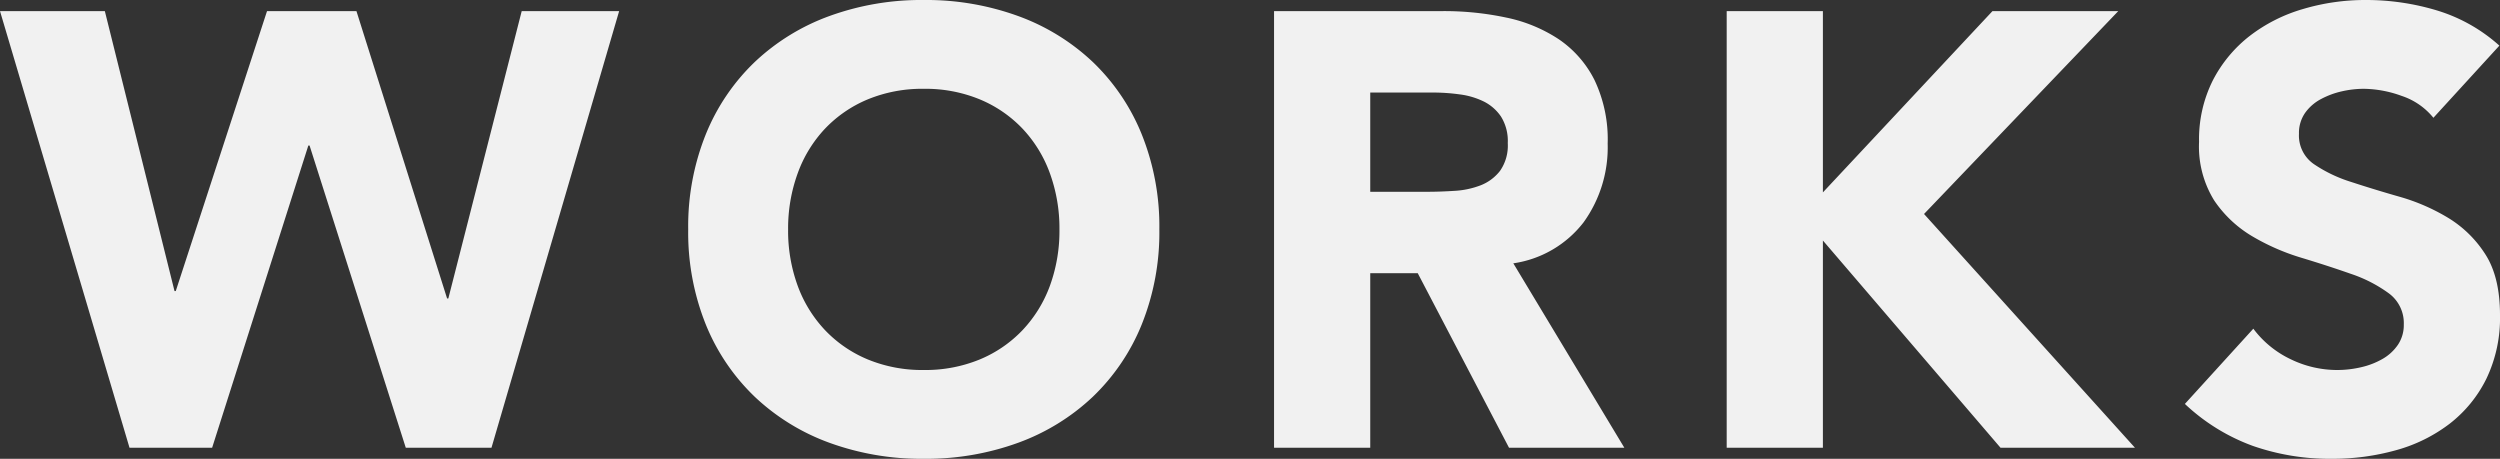 <svg xmlns="http://www.w3.org/2000/svg" width="364.86" height="66.96" viewBox="0 0 364.86 66.96">
  <rect x="0" y="0" width="364.86" height="66.96" fill="#333333" stroke="none"/>
  <path id="Path_120333" data-name="Path 120333" d="M-184.5-63.72h15.3l10.17,40.86h.18l13.32-40.86h13.05l13.23,41.94h.18l10.71-41.94h14.22L-112.77,0h-12.51l-14.04-44.1h-.18L-153.54,0H-165.6ZM-84.06-31.86A35.988,35.988,0,0,1-81.5-45.72,30.4,30.4,0,0,1-74.34-56.3,31.521,31.521,0,0,1-63.45-63a39.256,39.256,0,0,1,13.77-2.34A39.256,39.256,0,0,1-35.91-63a31.521,31.521,0,0,1,10.89,6.7A30.4,30.4,0,0,1-17.865-45.72,35.988,35.988,0,0,1-15.3-31.86,35.988,35.988,0,0,1-17.865-18,30.4,30.4,0,0,1-25.02-7.425,31.521,31.521,0,0,1-35.91-.72,39.256,39.256,0,0,1-49.68,1.62,39.256,39.256,0,0,1-63.45-.72,31.521,31.521,0,0,1-74.34-7.425,30.4,30.4,0,0,1-81.5-18,35.988,35.988,0,0,1-84.06-31.86Zm14.58,0a23.37,23.37,0,0,0,1.4,8.235,18.862,18.862,0,0,0,4,6.48,18.28,18.28,0,0,0,6.255,4.275,20.853,20.853,0,0,0,8.145,1.53,20.853,20.853,0,0,0,8.145-1.53,18.28,18.28,0,0,0,6.255-4.275,18.862,18.862,0,0,0,4.005-6.48A23.37,23.37,0,0,0-29.88-31.86a23.476,23.476,0,0,0-1.395-8.19,18.778,18.778,0,0,0-4.005-6.525,18.28,18.28,0,0,0-6.255-4.275,20.853,20.853,0,0,0-8.145-1.53,20.853,20.853,0,0,0-8.145,1.53,18.28,18.28,0,0,0-6.255,4.275,18.778,18.778,0,0,0-4,6.525A23.476,23.476,0,0,0-69.48-31.86ZM1.44-63.72H26.1a43.512,43.512,0,0,1,9.225.945,21.887,21.887,0,0,1,7.65,3.15,15.7,15.7,0,0,1,5.22,5.94A20.115,20.115,0,0,1,50.13-44.37,18.7,18.7,0,0,1,46.62-32.9,15.8,15.8,0,0,1,36.36-26.91L52.56,0H35.73L22.41-25.47H15.48V0H1.44ZM15.48-37.35h8.28q1.89,0,4.005-.135a12.545,12.545,0,0,0,3.825-.81,6.616,6.616,0,0,0,2.835-2.115,6.44,6.44,0,0,0,1.125-4.05,6.724,6.724,0,0,0-.99-3.87,6.6,6.6,0,0,0-2.52-2.2,11.179,11.179,0,0,0-3.51-1.035,28.631,28.631,0,0,0-3.87-.27H15.48ZM67.5-63.72H81.54v26.46l24.75-26.46h18.36L96.3-34.11,127.08,0H107.46L81.54-30.24V0H67.5ZM170.64-48.15a10,10,0,0,0-4.635-3.195,16.611,16.611,0,0,0-5.535-1.035,14.5,14.5,0,0,0-3.15.36,12.073,12.073,0,0,0-3.06,1.125,6.67,6.67,0,0,0-2.34,2.025,5.127,5.127,0,0,0-.9,3.06,5.072,5.072,0,0,0,2.16,4.41,20.454,20.454,0,0,0,5.445,2.61q3.285,1.08,7.065,2.16a29.111,29.111,0,0,1,7.065,3.06,16.726,16.726,0,0,1,5.445,5.31q2.16,3.33,2.16,8.91a20.485,20.485,0,0,1-1.98,9.27,18.811,18.811,0,0,1-5.355,6.57A22.787,22.787,0,0,1,165.2.36a34.4,34.4,0,0,1-9.4,1.26A34.119,34.119,0,0,1,144.27-.27a28.868,28.868,0,0,1-9.9-6.12l9.99-10.98a14.583,14.583,0,0,0,5.445,4.455A15.543,15.543,0,0,0,156.6-11.34a15.373,15.373,0,0,0,3.465-.4,11.287,11.287,0,0,0,3.15-1.215,6.793,6.793,0,0,0,2.25-2.07A5.161,5.161,0,0,0,166.32-18a5.389,5.389,0,0,0-2.205-4.545,20.322,20.322,0,0,0-5.535-2.835q-3.33-1.17-7.2-2.34a32.333,32.333,0,0,1-7.2-3.15,17.352,17.352,0,0,1-5.535-5.22,14.935,14.935,0,0,1-2.205-8.55,19.141,19.141,0,0,1,2.025-9,19.525,19.525,0,0,1,5.4-6.48,23.475,23.475,0,0,1,7.785-3.915,31.866,31.866,0,0,1,9.09-1.305,35.741,35.741,0,0,1,10.44,1.53,24.079,24.079,0,0,1,9.09,5.13Z" transform="translate(184.5 65.34)" fill="#f1f1f1"/>
</svg>
